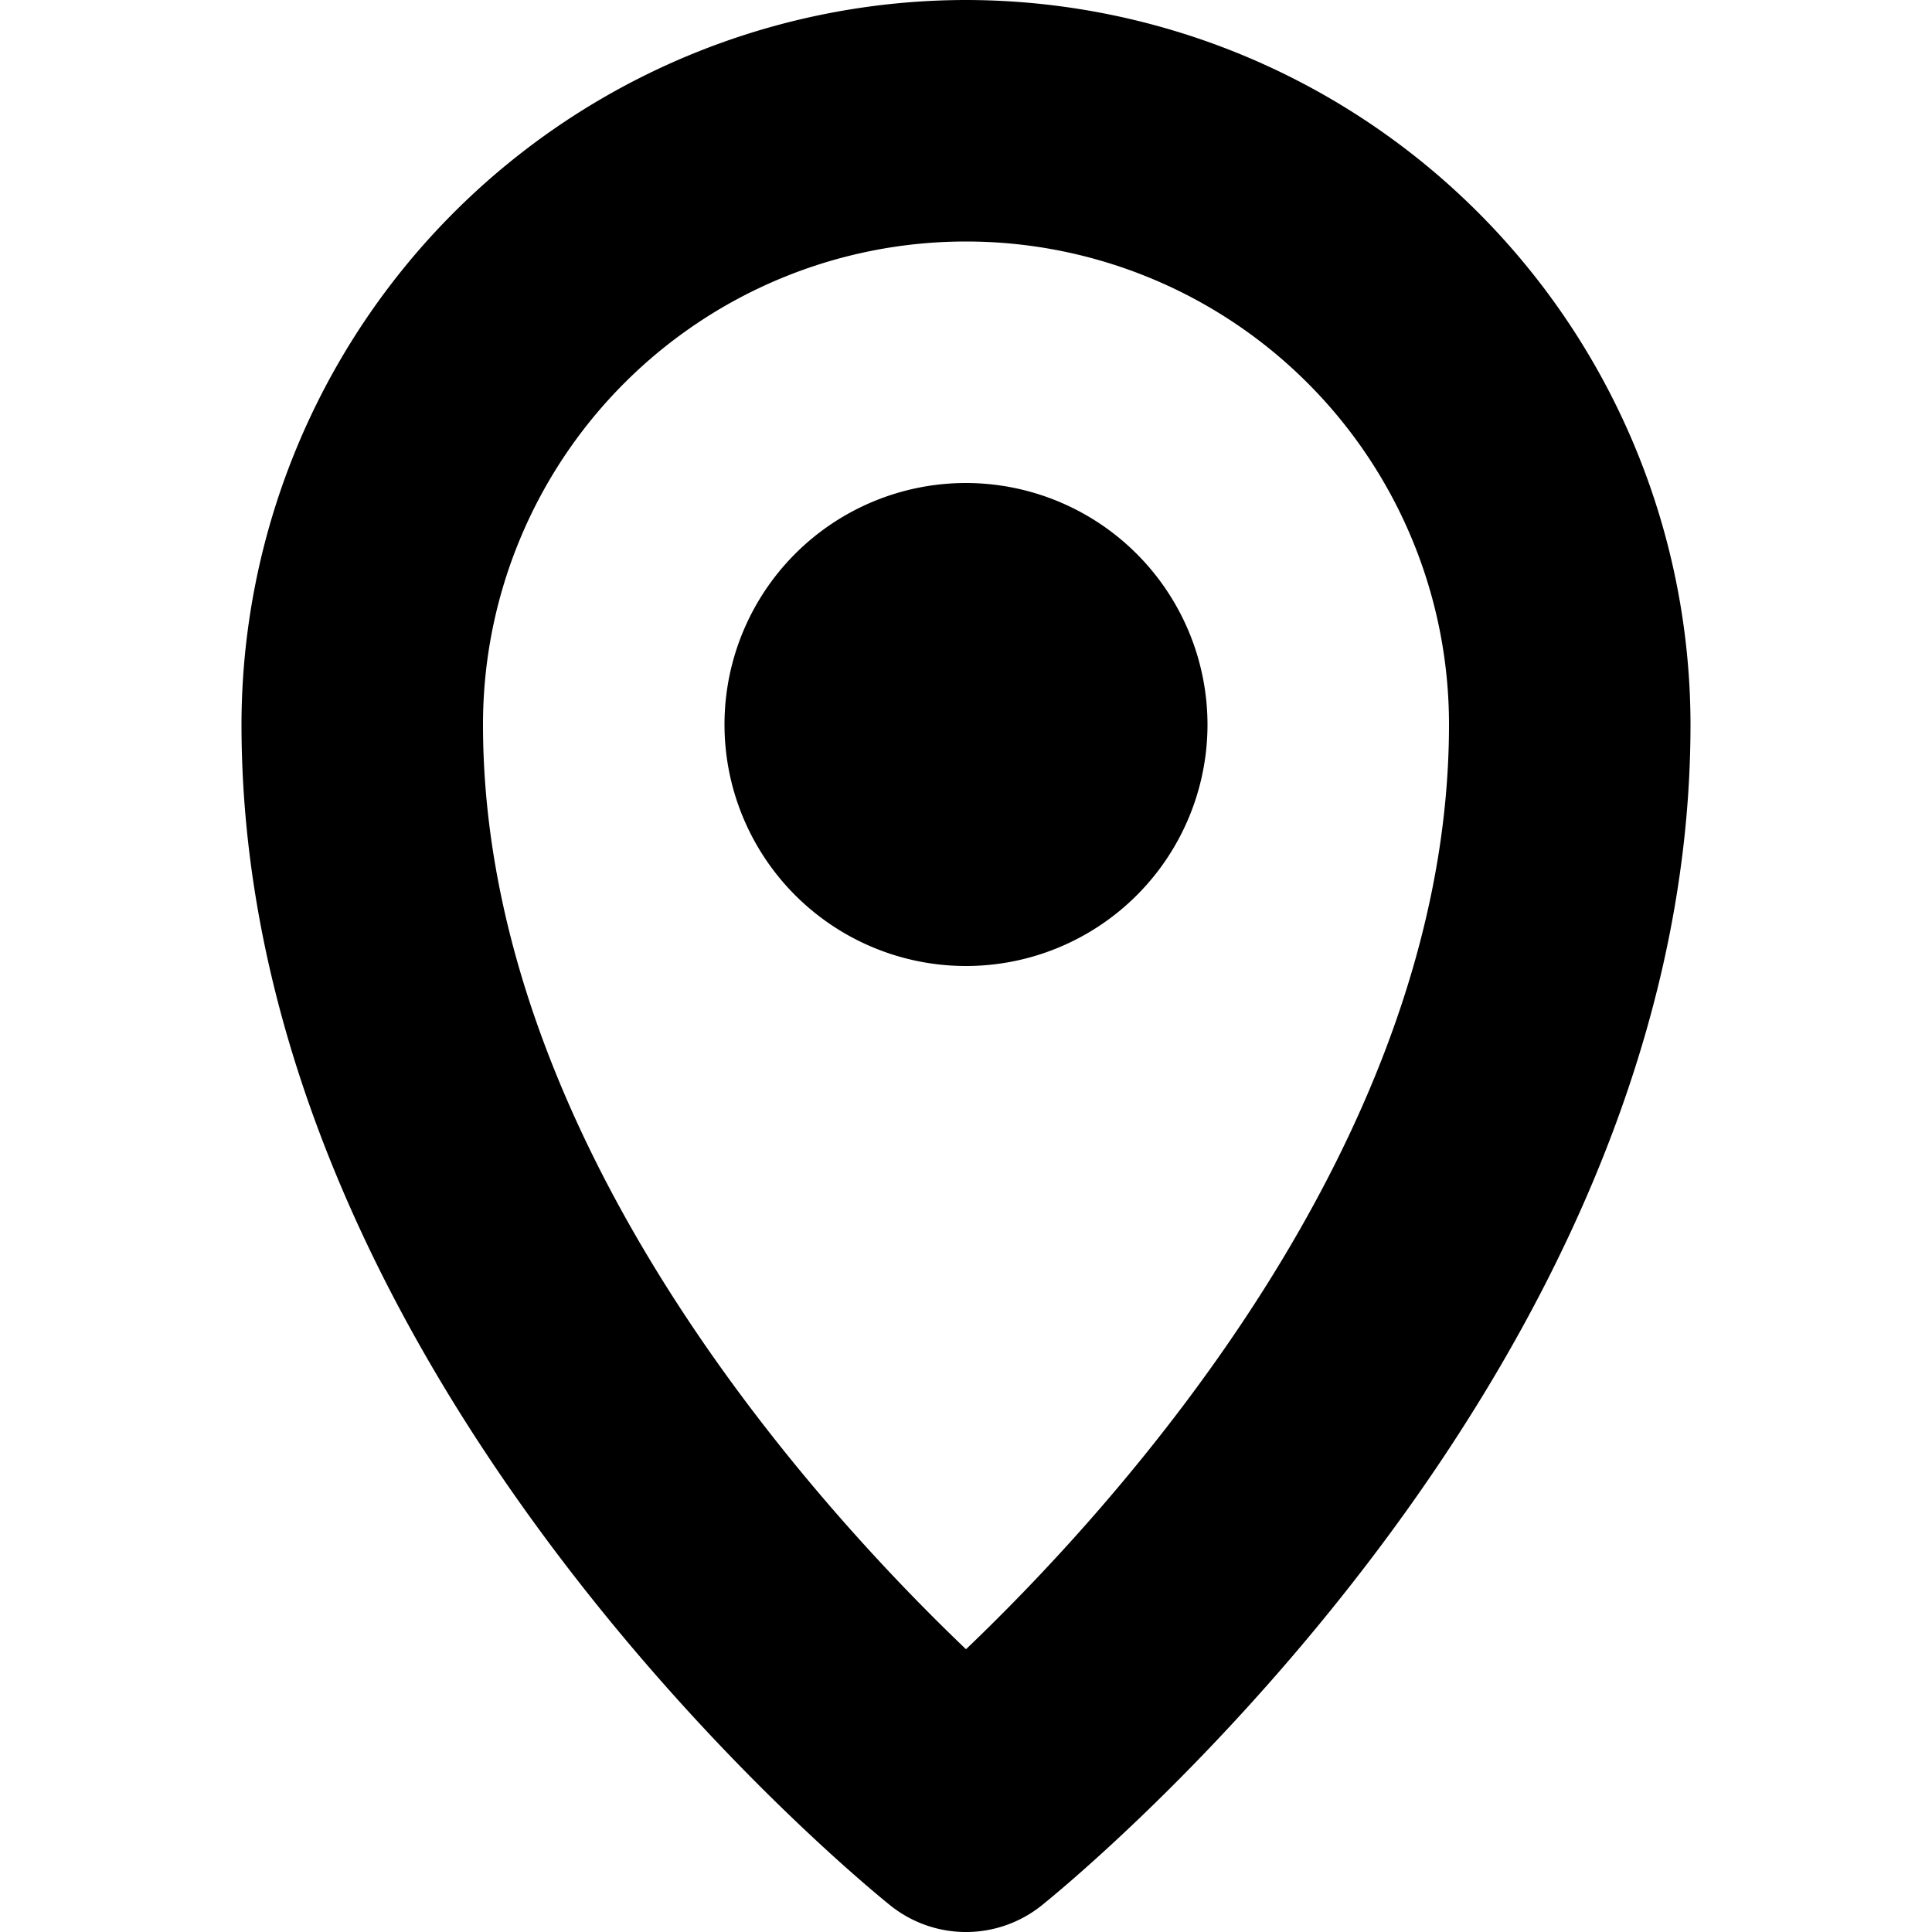 <svg xmlns="http://www.w3.org/2000/svg" viewBox="0 0 96 96"><title></title><g><path d="M48,0A36.039,36.039,0,0,0,12,36c0,32.508,30.938,57.633,32.25,58.688a6.013,6.013,0,0,0,7.5,0C53.062,93.633,84,68.508,84,36A36.039,36.039,0,0,0,48,0Zm0,81.949C40.418,74.707,24,56.637,24,36a24,24,0,0,1,48,0C72,56.637,55.582,74.707,48,81.949Z"></path><path d="M48,24A12,12,0,1,0,60,36,12.016,12.016,0,0,0,48,24Z"></path></g></svg>